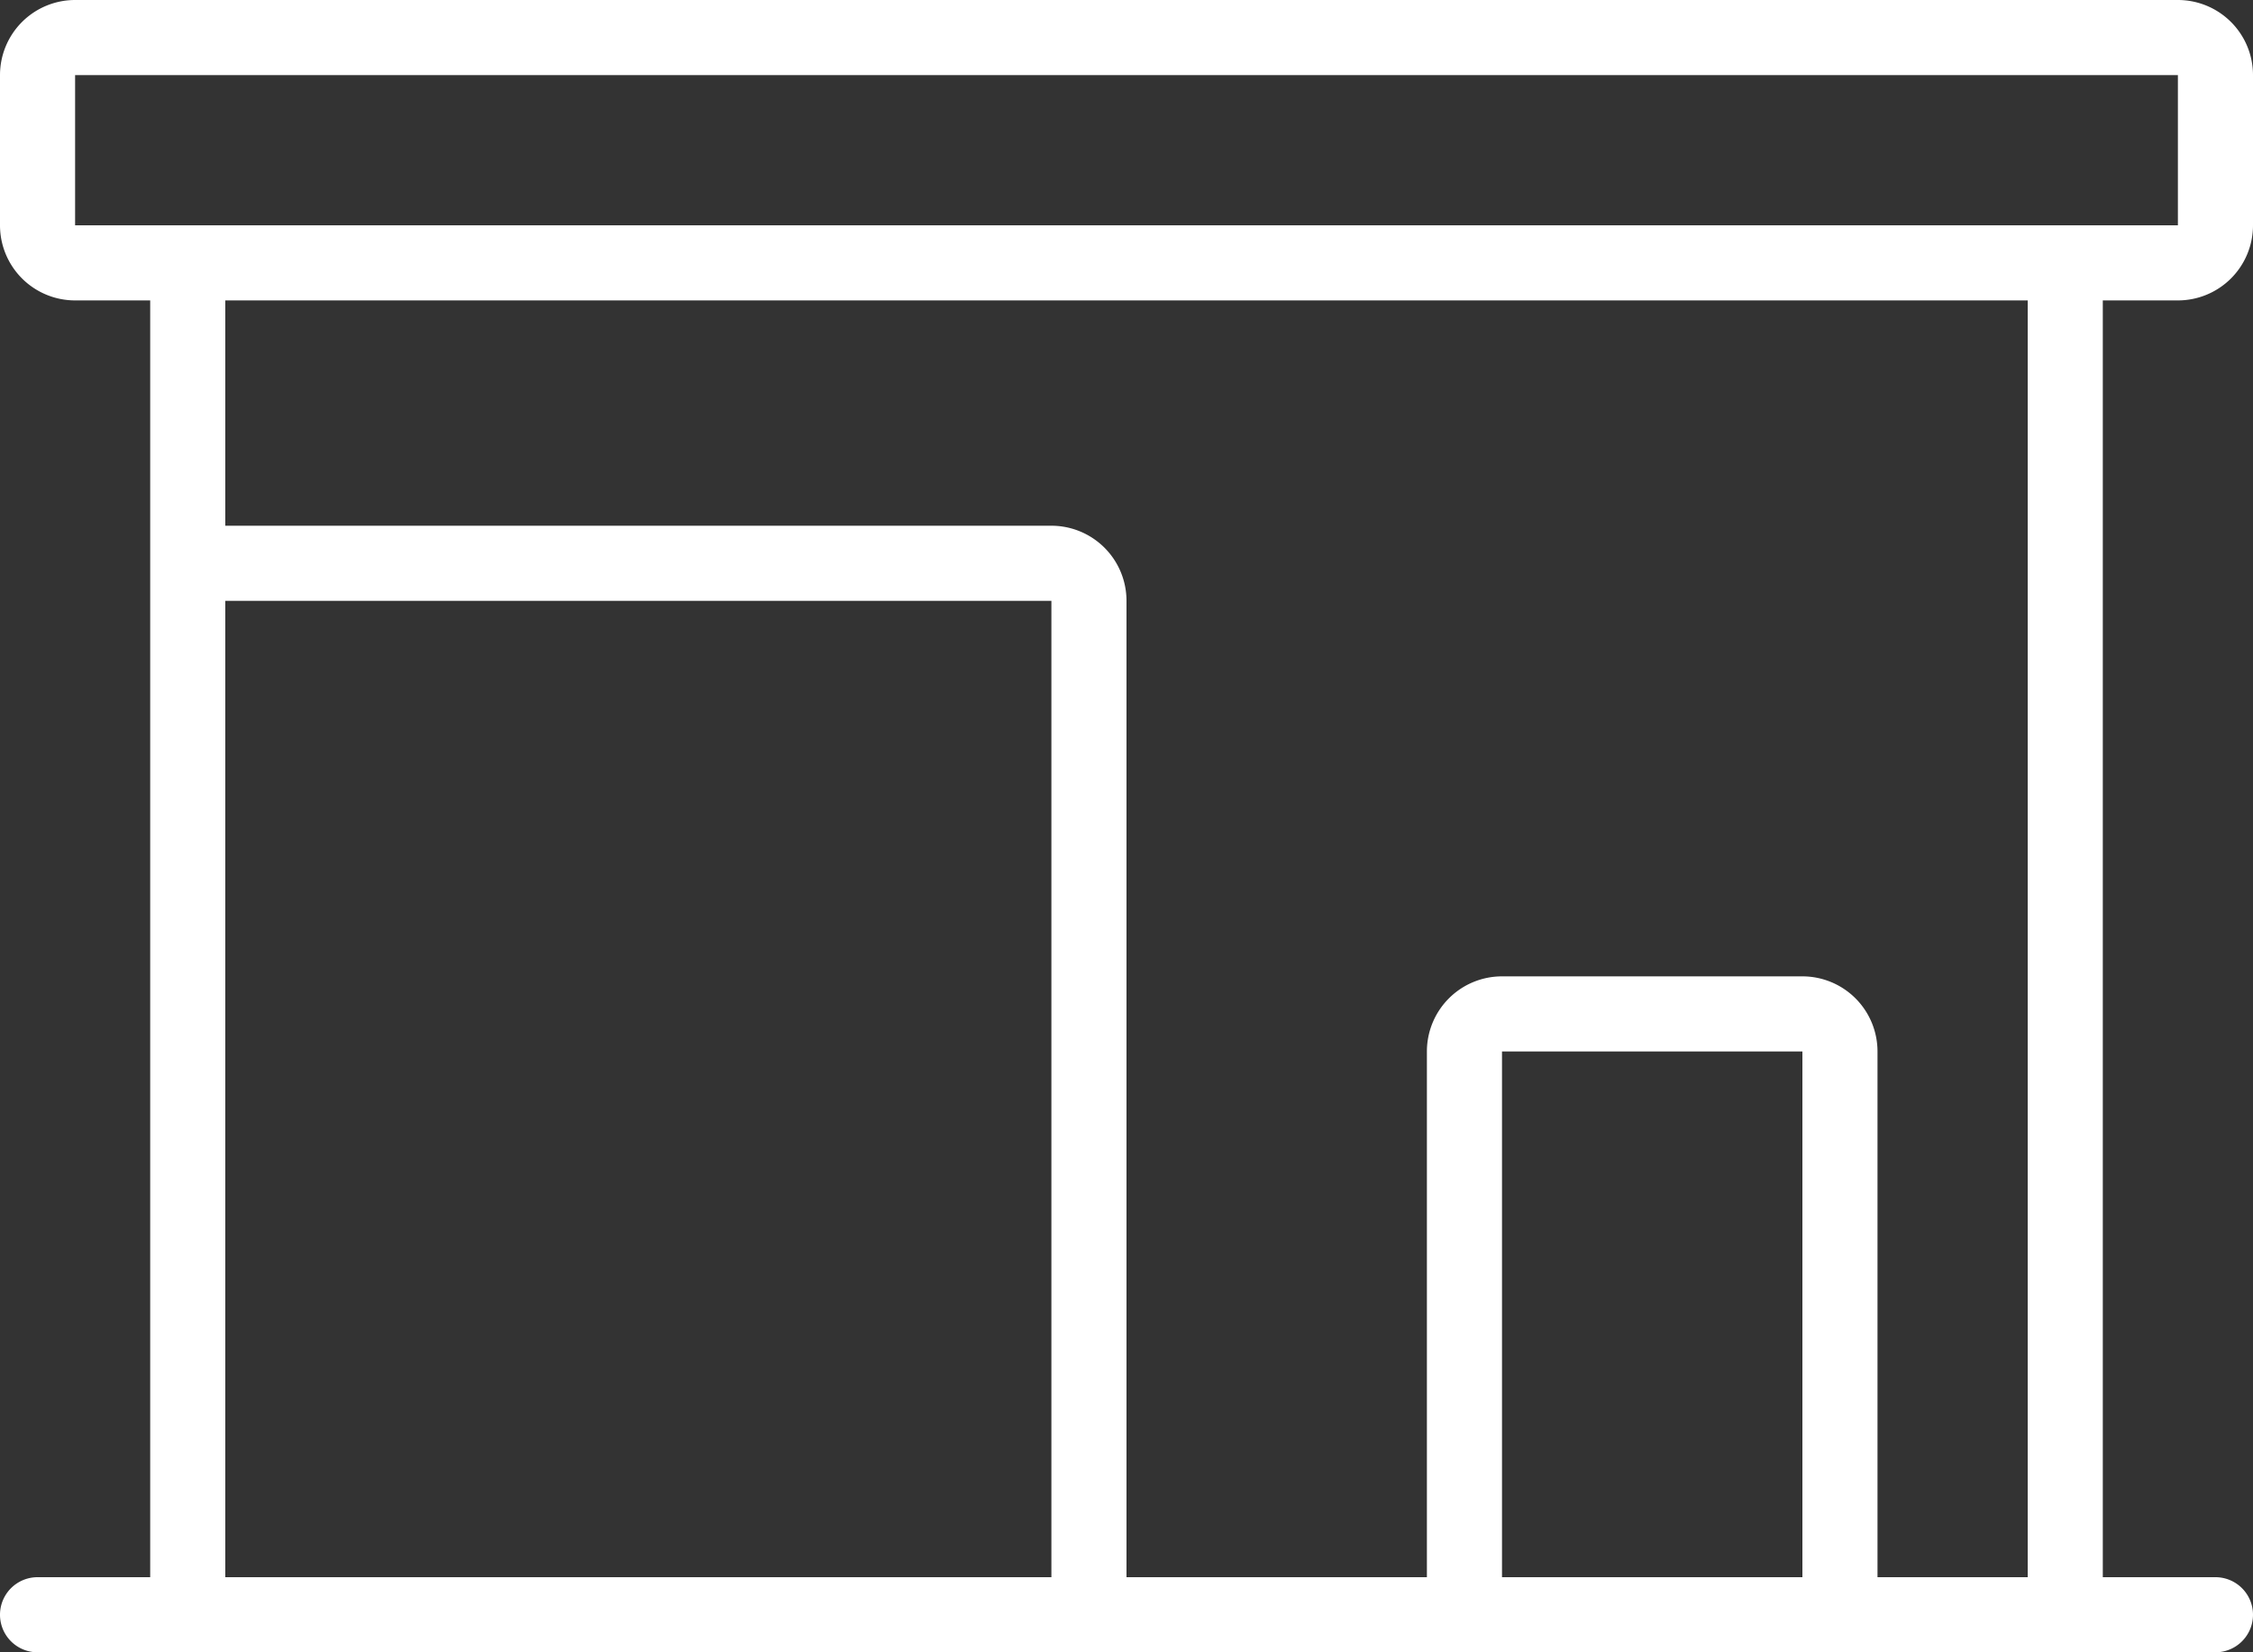<svg xmlns="http://www.w3.org/2000/svg" width="60" height="44"><rect width="100%" height="100%" fill="#333333" stroke="none"/><defs><style>.cls-1 { fill: #fff; fill-rule: evenodd; }</style></defs><path id="ico_locales" d="M58 8a2 2 0 0 0 2-2V2a2 2 0 0 0-2-2H2a2 2 0 0 0-2 2v4a2 2 0 0 0 2 2h2v34H1a1 1 0 1 0 0 2h58a1 1 0 1 0 0-2h-3V8h2zM2 6V2h56v4H2zm4 36V16h22v26H6zm34 0V28h8v14h-8zm14 0h-4V28a2 2 0 0 0-2-2h-8a2 2 0 0 0-2 2v14h-8V16a2 2 0 0 0-2-2H6V8h48v34z" class="cls-1"/></svg>